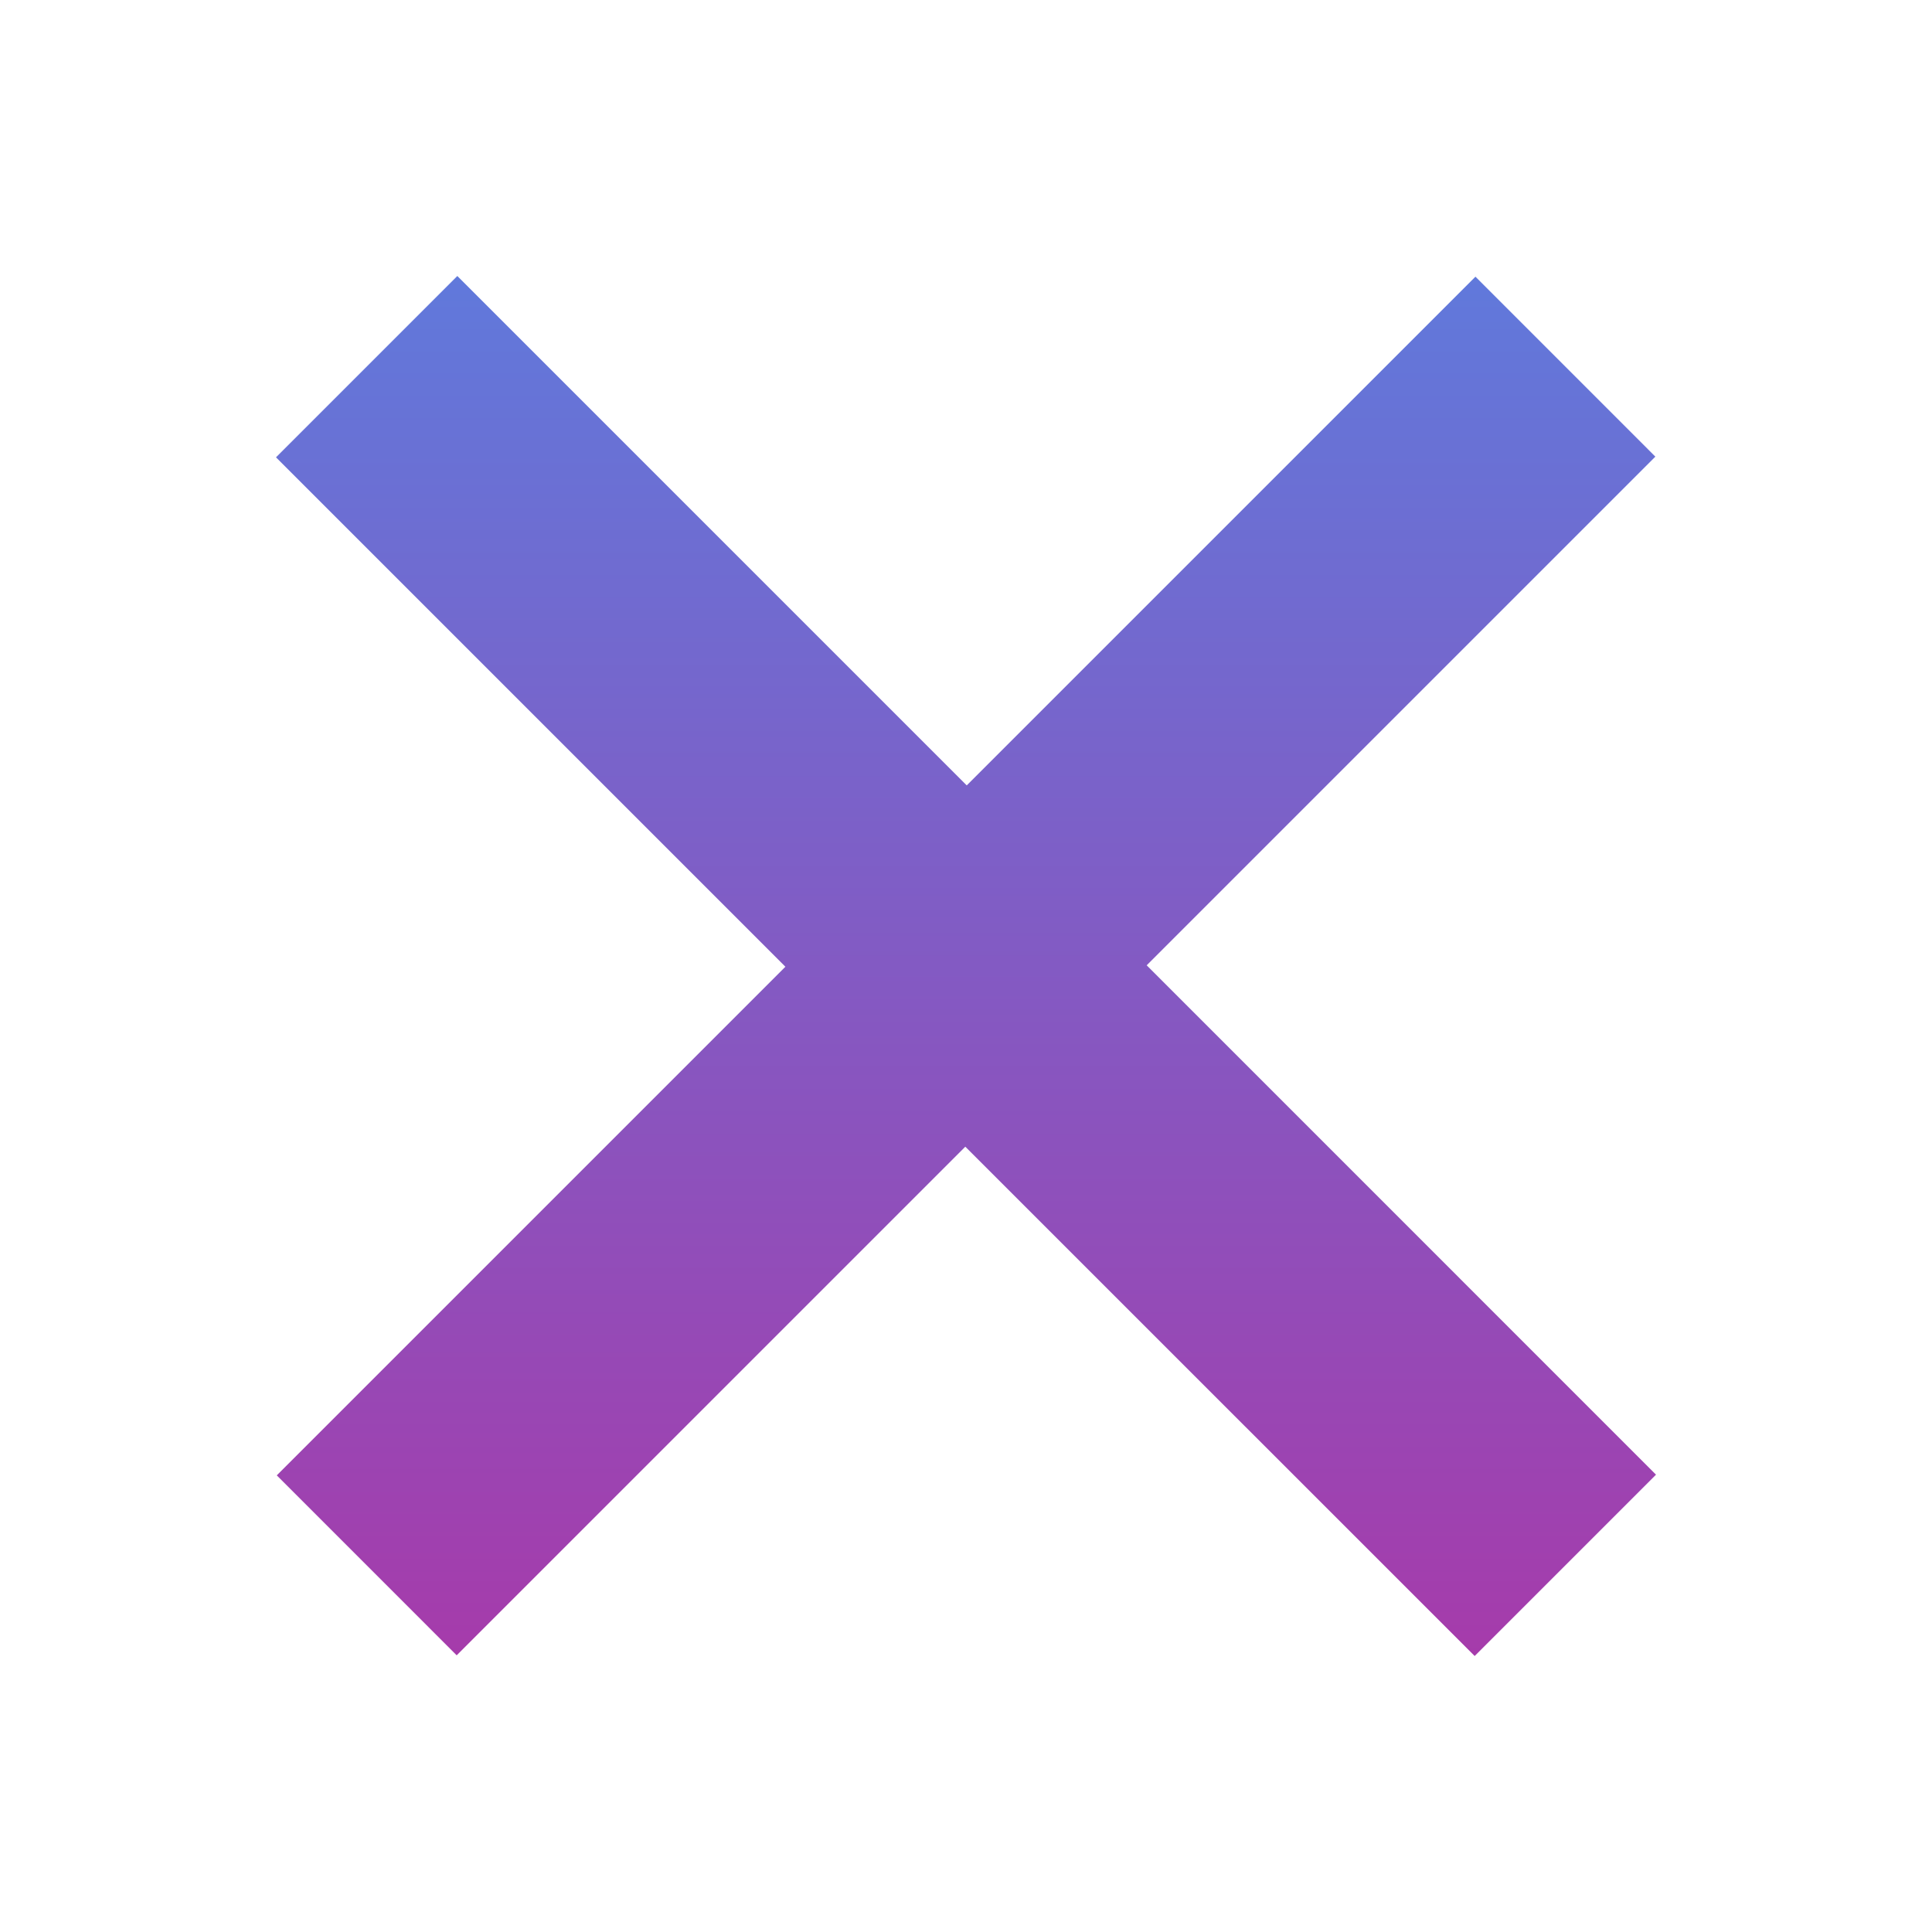 <svg width="42" height="42" viewBox="0 0 42 42" fill="none" xmlns="http://www.w3.org/2000/svg">
<path fill-rule="evenodd" clip-rule="evenodd" d="M9.942 6L6 9.942L17.074 21.016L6.017 32.073L9.928 35.985L20.985 24.928L32.058 36L36 32.058L24.928 20.985L35.986 9.927L32.075 6.015L21.016 17.074L9.942 6Z" fill="url(#paint0_linear_550_256)"/>
<defs>
<linearGradient id="paint0_linear_550_256" x1="21.002" y1="5.449" x2="21.002" y2="36.551" gradientUnits="userSpaceOnUse">
<stop stop-color="#5F7ADC"/>
<stop offset="1" stop-color="#A73AAA"/>
</linearGradient>
</defs>
</svg>
